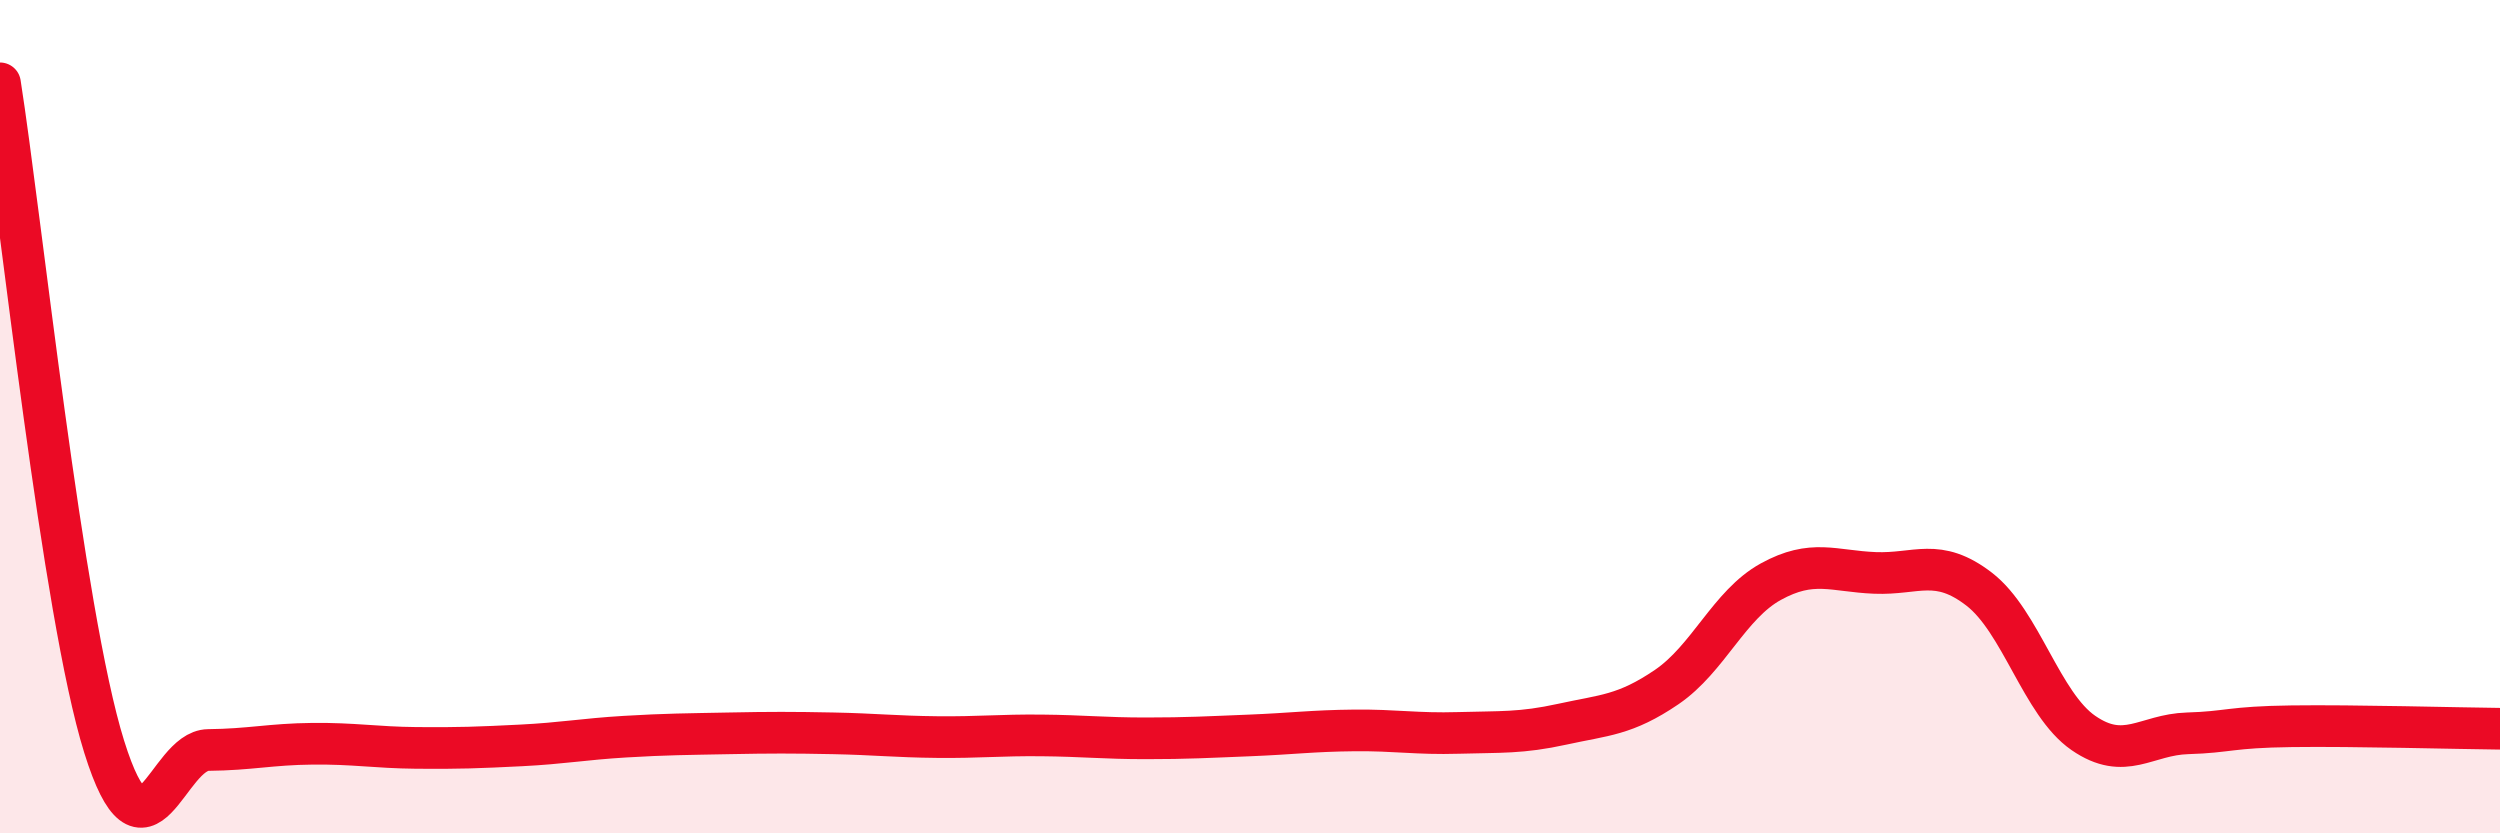 
    <svg width="60" height="20" viewBox="0 0 60 20" xmlns="http://www.w3.org/2000/svg">
      <path
        d="M 0,2 C 0.5,5.18 1.5,14.72 2.5,17.92 C 3.5,21.12 4,18.01 5,18 C 6,17.99 6.5,17.86 7.5,17.85 C 8.5,17.84 9,17.94 10,17.95 C 11,17.96 11.5,17.94 12.5,17.89 C 13.5,17.84 14,17.74 15,17.68 C 16,17.62 16.5,17.62 17.5,17.6 C 18.5,17.58 19,17.58 20,17.6 C 21,17.62 21.5,17.68 22.5,17.69 C 23.5,17.7 24,17.64 25,17.65 C 26,17.66 26.5,17.72 27.5,17.72 C 28.5,17.72 29,17.69 30,17.65 C 31,17.61 31.5,17.54 32.5,17.53 C 33.5,17.52 34,17.62 35,17.59 C 36,17.56 36.5,17.6 37.5,17.38 C 38.5,17.16 39,17.17 40,16.49 C 41,15.81 41.5,14.51 42.5,13.96 C 43.5,13.41 44,13.71 45,13.75 C 46,13.79 46.5,13.37 47.5,14.14 C 48.5,14.91 49,16.9 50,17.59 C 51,18.28 51.5,17.63 52.5,17.6 C 53.5,17.57 53.5,17.45 55,17.43 C 56.5,17.41 59,17.48 60,17.49L60 20L0 20Z"
        fill="#EB0A25"
        opacity="0.1"
        stroke-linecap="round"
        stroke-linejoin="round"
      />
      <path
        d="M 0,2 C 0.5,5.18 1.5,14.72 2.5,17.92 C 3.5,21.12 4,18.01 5,18 C 6,17.99 6.5,17.86 7.5,17.85 C 8.5,17.84 9,17.94 10,17.95 C 11,17.96 11.5,17.94 12.5,17.89 C 13.5,17.84 14,17.74 15,17.68 C 16,17.62 16.5,17.62 17.5,17.6 C 18.5,17.58 19,17.58 20,17.6 C 21,17.62 21.5,17.68 22.5,17.69 C 23.5,17.7 24,17.64 25,17.65 C 26,17.66 26.5,17.72 27.5,17.72 C 28.5,17.72 29,17.69 30,17.65 C 31,17.61 31.5,17.54 32.5,17.53 C 33.5,17.52 34,17.62 35,17.59 C 36,17.56 36.5,17.6 37.5,17.38 C 38.5,17.16 39,17.17 40,16.49 C 41,15.81 41.5,14.51 42.5,13.96 C 43.5,13.41 44,13.71 45,13.75 C 46,13.79 46.5,13.37 47.5,14.14 C 48.5,14.91 49,16.9 50,17.59 C 51,18.28 51.5,17.63 52.5,17.6 C 53.5,17.57 53.5,17.45 55,17.43 C 56.5,17.41 59,17.48 60,17.49"
        stroke="#EB0A25"
        stroke-width="1"
        fill="none"
        stroke-linecap="round"
        stroke-linejoin="round"
      />
    </svg>
  